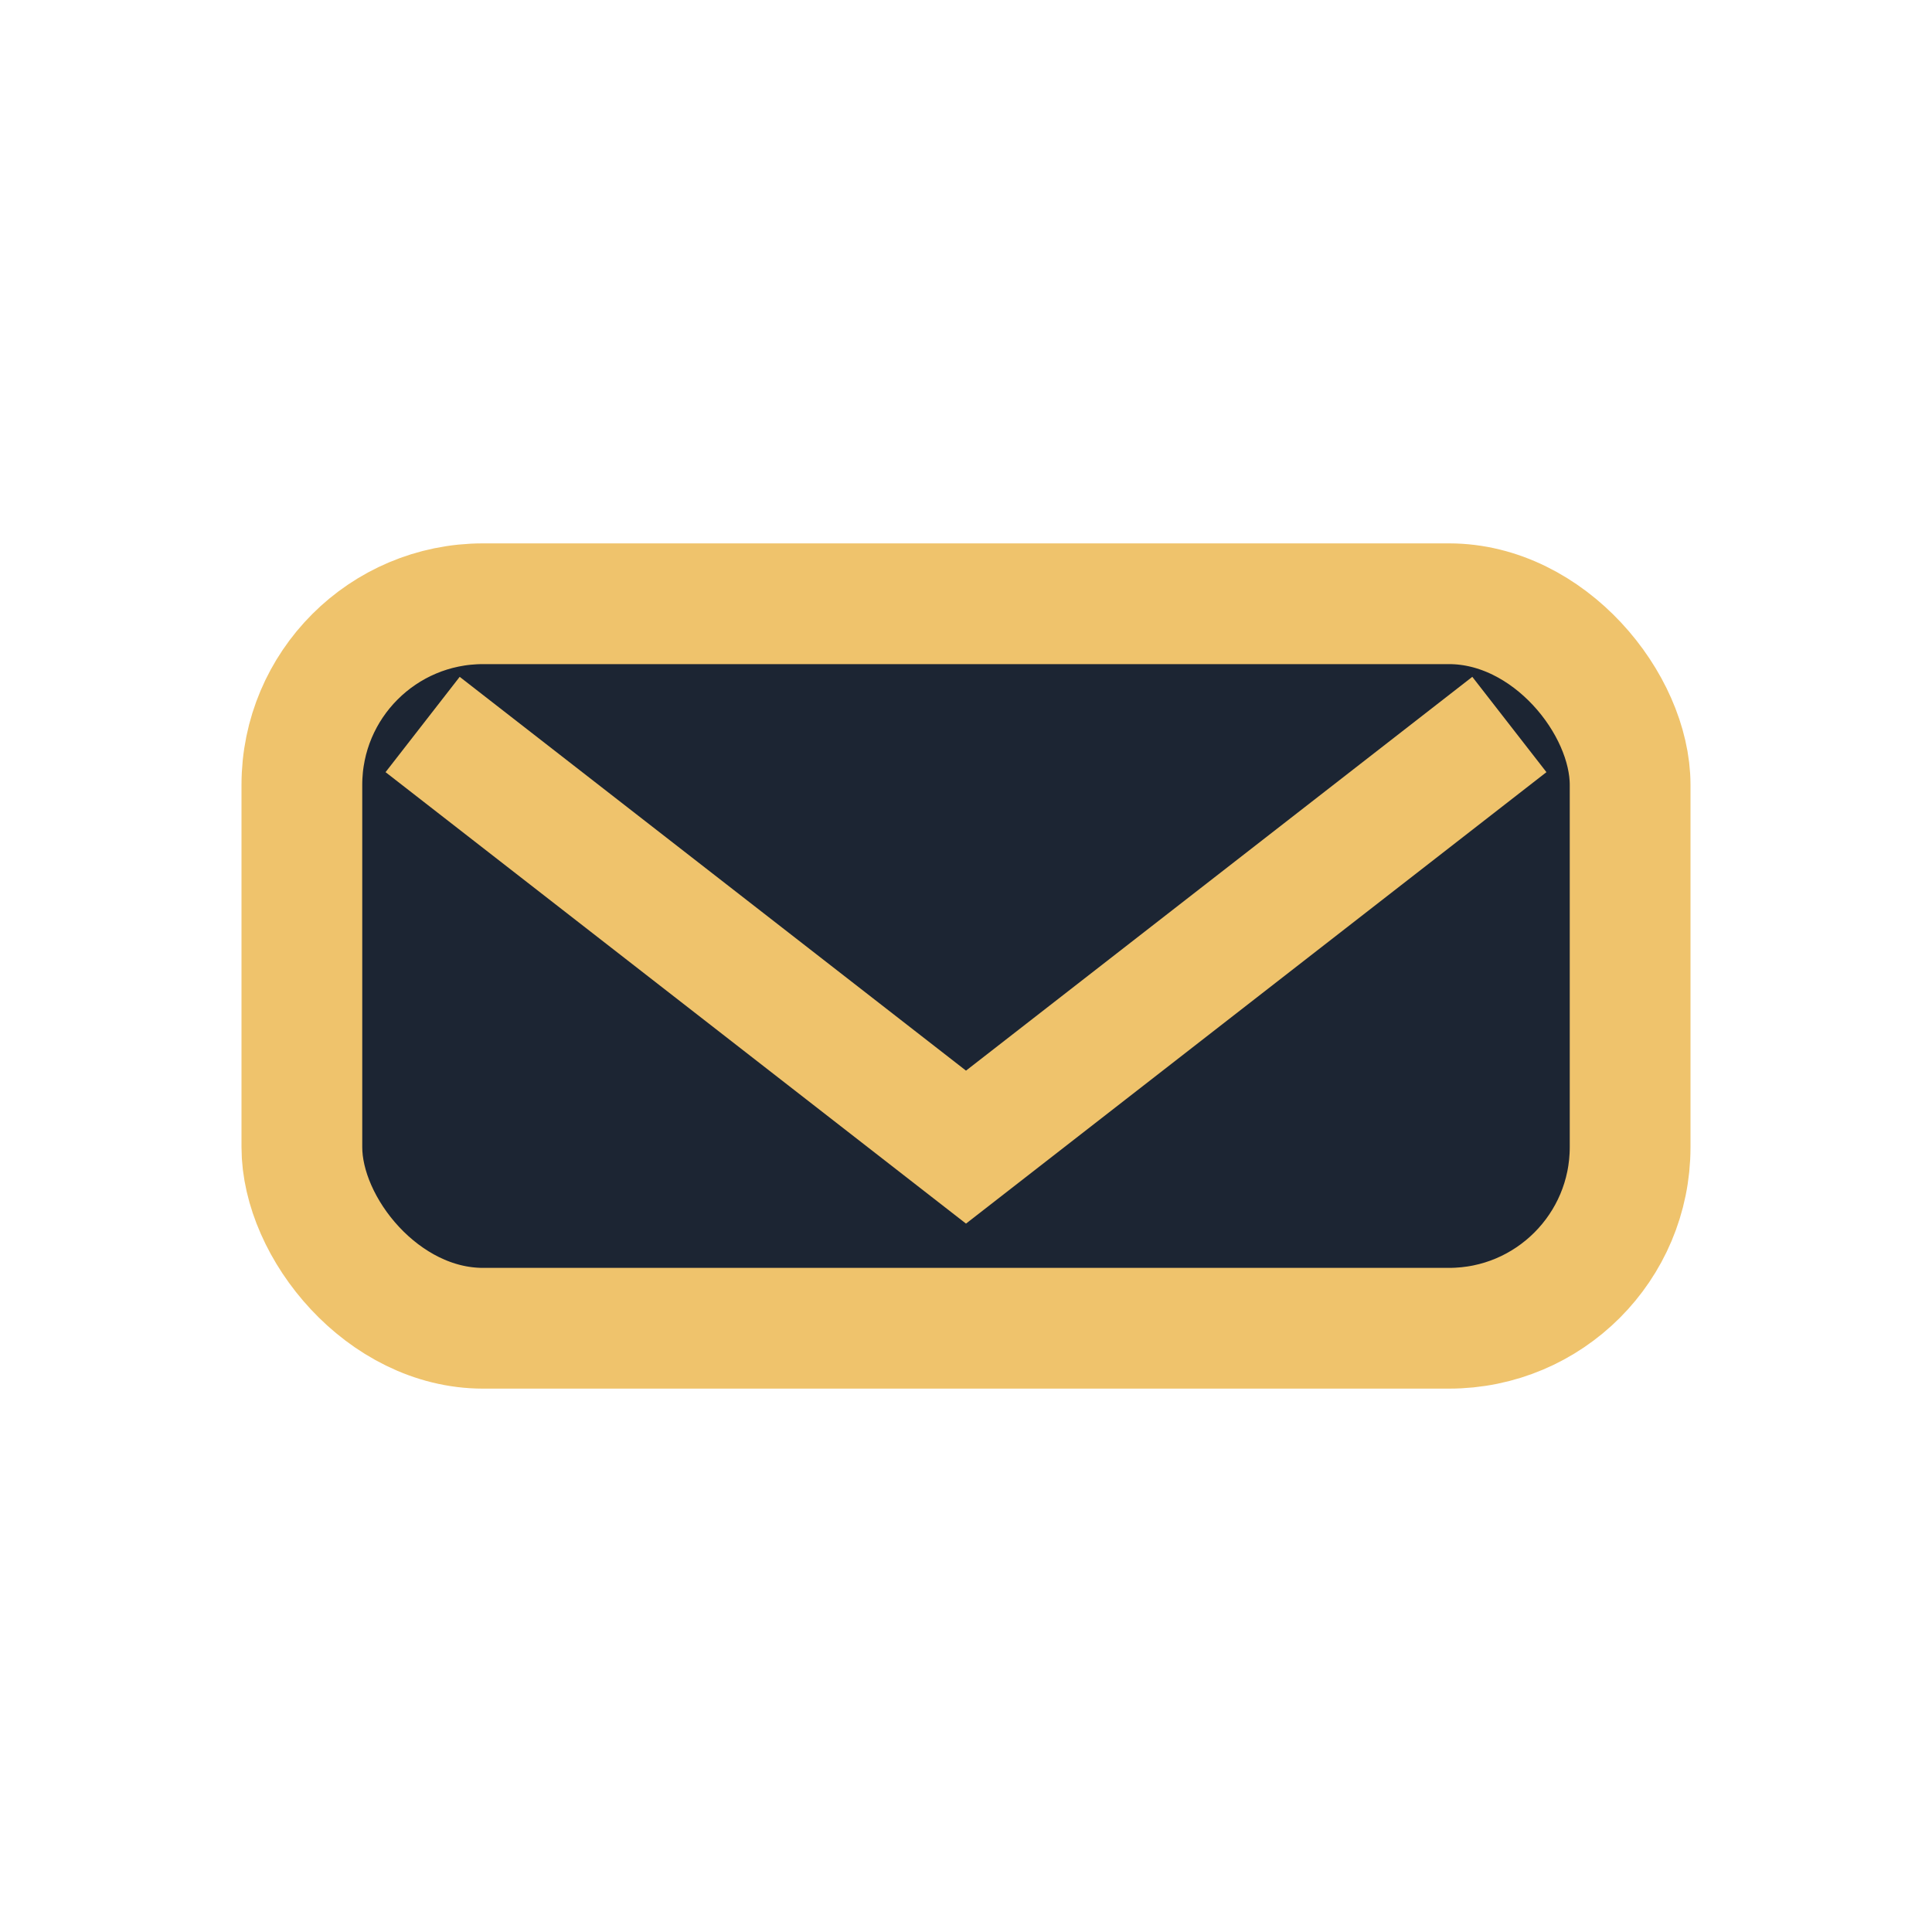 <?xml version="1.0" encoding="UTF-8"?>
<svg xmlns="http://www.w3.org/2000/svg" width="32" height="32" viewBox="0 0 32 32"><rect x="5" y="10" width="22" height="12" rx="3" fill="#1C2533" stroke="#EFC36C" stroke-width="2"/><path d="M7 12l9 7 9-7" fill="none" stroke="#EFC36C" stroke-width="2"/></svg>